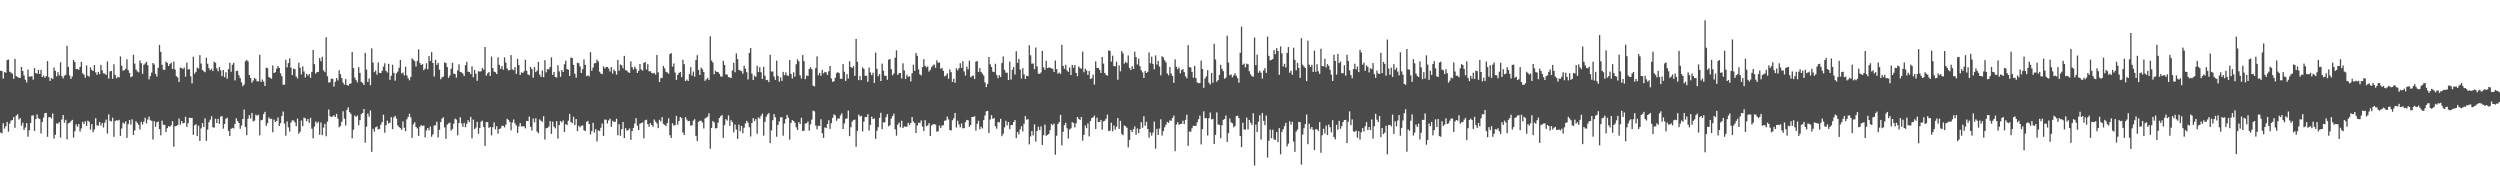 <?xml version="1.0" encoding="UTF-8"?>
<svg xmlns="http://www.w3.org/2000/svg" width="1920" height="150">
  <path d="M0 54.344h1v47.445H0zM1 54.571h1v47.811H1zM2 60.364h1v34.310H2zM3 55.382h1v43.391H3zM4 55.825h1v41.106H4zM5 46.136h1v47.506H5zM6 45.710h1v55.462H6zM7 55.107h1v39.820H7zM8 55.739h1v36.887H8zM9 56.690h1v35.499H9zM10 60.480h1v29.533H10zM11 45.234h1v52.903H11zM12 58.346h1v30.468H12zM13 59.197h1v28.579H13zM14 59.772h1v31.994H14zM15 59.823h1v30.898H15zM16 51.349h1v45.156H16zM17 54.496h1v39.755H17zM18 57.956h1v41.812H18zM19 61.168h1v36.764H19zM20 63.313h1v31.239H20zM21 53.388h1v51.646H21zM22 58.781h1v41.265H22zM23 58.819h1v35.671H23zM24 58.464h1v30.306H24zM25 61.180h1v27.419H25zM26 52.326h1v48.215H26zM27 56.109h1v35.386H27zM28 56.649h1v31.290H28zM29 53.704h1v37.147H29zM30 56.857h1v34.612H30zM31 53.669h1v48.822H31zM32 59.154h1v34.504H32zM33 58.058h1v32.194H33zM34 59.692h1v27.242H34zM35 58.448h1v28.267H35zM36 46.903h1v58.183H36zM37 59.252h1v30.830H37zM38 62.168h1v27.663H38zM39 59.826h1v31.090H39zM40 60.739h1v26.380H40zM41 51.863h1v54.609H41zM42 54.443h1v49.118H42zM43 58.606h1v36.116H43zM44 55.466h1v39.563H44zM45 57.888h1v35.983H45zM46 47.823h1v57.867H46zM47 58.456h1v33.330H47zM48 60.214h1v28.125H48zM49 58.180h1v36.014H49zM50 57.384h1v34.613H50zM51 35.211h1v71.860H51zM52 51.341h1v43.401H52zM53 57.896h1v36.338H53zM54 60.599h1v32.527H54zM55 58.705h1v33.333H55zM56 46.017h1v59.728H56zM57 47.623h1v53.169H57zM58 53.109h1v42.442H58zM59 52.930h1v44.364H59zM60 53.733h1v41.491H60zM61 51.329h1v49.721H61zM62 47.537h1v51.118H62zM63 56.275h1v37.276H63zM64 57.337h1v38.008H64zM65 59.713h1v33.391H65zM66 50.288h1v46.403H66zM67 58.122h1v34.571H67zM68 58.886h1v34.592H68zM69 51.734h1v47.808H69zM70 53.638h1v41.639H70zM71 54.549h1v47.039H71zM72 49.931h1v49.574H72zM73 55.602h1v35.156H73zM74 57.440h1v38.868H74zM75 55.263h1v41.217H75zM76 56.944h1v36.825H76zM77 49.832h1v46.615H77zM78 53.966h1v40.477H78zM79 56.317h1v41.650H79zM80 56.543h1v37.667H80zM81 57.543h1v34.336H81zM82 47.210h1v55.349H82zM83 60.366h1v27.498H83zM84 54.829h1v38.002H84zM85 54.427h1v38.841H85zM86 60.471h1v29.900H86zM87 49.355h1v55.722H87zM88 57.492h1v35.437H88zM89 60.143h1v32.104H89zM90 59.035h1v33.619H90zM91 59.428h1v32.575H91zM92 43.361h1v60.997H92zM93 50.508h1v48.219H93zM94 54.346h1v39.763H94zM95 53.844h1v41.161H95zM96 52.786h1v40.443H96zM97 45.520h1v60.362H97zM98 53.859h1v41.565H98zM99 56.010h1v36.130H99zM100 59.292h1v36.406H100zM101 58.639h1v33.082H101zM102 42.046h1v61.508H102zM103 48.826h1v51.392H103zM104 53.401h1v39.723H104zM105 54.817h1v39.599H105zM106 55.503h1v40.390H106zM107 46.461h1v52.965H107zM108 48.557h1v44.996H108zM109 56.715h1v38.943H109zM110 49.785h1v43.623H110zM111 48.756h1v41.615H111zM112 47.398h1v47.412H112zM113 50.072h1v41.724H113zM114 60.954h1v28.608H114zM115 58.431h1v33.908H115zM116 55.770h1v37.012H116zM117 48.372h1v58.781H117zM118 49.555h1v43.525H118zM119 56.731h1v40.636H119zM120 58.760h1v35.144H120zM121 52.071h1v41.297H121zM122 34.515h1v64.643H122zM123 39.822h1v64.136H123zM124 49.808h1v42.861H124zM125 53.578h1v42.288H125zM126 53.621h1v42.212H126zM127 47.266h1v54.143H127zM128 48.336h1v50.064H128zM129 50.727h1v46.118H129zM130 49.223h1v48.213H130zM131 48.119h1v48.061H131zM132 52.949h1v40.109H132zM133 47.251h1v65.424H133zM134 53.393h1v43.582H134zM135 58.451h1v38.263H135zM136 59.482h1v36.456H136zM137 62.955h1v28.025H137zM138 51.930h1v43.795H138zM139 52.275h1v40.718H139zM140 53.056h1v41.678H140zM141 51.868h1v42.540H141zM142 58.837h1v30.844H142zM143 48.143h1v49.273H143zM144 53.304h1v41.261H144zM145 53.173h1v37.245H145zM146 58.626h1v32.058H146zM147 64.036h1v26.500H147zM148 43.533h1v60.018H148zM149 56.618h1v39.707H149zM150 55.161h1v40.247H150zM151 51.856h1v52.623H151zM152 52.650h1v43.844H152zM153 42.349h1v65.923H153zM154 48.775h1v49.823H154zM155 53.768h1v40.740H155zM156 54.803h1v42.771H156zM157 55.472h1v35.443H157zM158 44.291h1v63.898H158zM159 48.960h1v50.572H159zM160 52.393h1v41.532H160zM161 53.899h1v38.082H161zM162 52.749h1v36.521H162zM163 54.585h1v43.158H163zM164 47.382h1v50.670H164zM165 48.210h1v42.982H165zM166 52.542h1v41.962H166zM167 54.755h1v36.538H167zM168 51.560h1v43.517H168zM169 54.033h1v35.500H169zM170 58.448h1v30.742H170zM171 53.776h1v45.052H171zM172 59.301h1v35.946H172zM173 55.493h1v35.752H173zM174 60.475h1v29.929H174zM175 53.108h1v47.425H175zM176 48.157h1v56.353H176zM177 55.109h1v43.832H177zM178 49.709h1v48.486H178zM179 48.207h1v50.457H179zM180 61.722h1v33.452H180zM181 54.558h1v36.280H181zM182 54.277h1v38.690H182zM183 57.849h1v36.613H183zM184 60.045h1v38.850H184zM185 63.169h1v33.274H185zM186 66.235h1v25.171H186zM187 64.938h1v19.181H187zM188 47.065h1v50.580H188zM189 46.054h1v57.799H189zM190 47.180h1v44.025H190zM191 57.706h1v30.726H191zM192 59.879h1v31.091H192zM193 63.500h1v23.255H193zM194 61.866h1v31.474H194zM195 59.808h1v32.767H195zM196 60.829h1v27.220H196zM197 62.507h1v26.365H197zM198 62.352h1v25.688H198zM199 42.159h1v61.763H199zM200 62.918h1v29.502H200zM201 61.039h1v30.909H201zM202 62.646h1v24.977H202zM203 66.033h1v19.861H203zM204 51.949h1v44.650H204zM205 52.394h1v42.149H205zM206 59.124h1v31.036H206zM207 59.831h1v31.586H207zM208 60.463h1v30.737H208zM209 50.265h1v51.324H209zM210 56.138h1v35.712H210zM211 55.410h1v38.274H211zM212 52.693h1v40.162H212zM213 50.751h1v39.459H213zM214 52.193h1v44.561H214zM215 56.331h1v38.311H215zM216 58.485h1v30.549H216zM217 65.081h1v20.575H217zM218 65.032h1v29.957H218zM219 45.891h1v58.302H219zM220 51.776h1v41.534H220zM221 48.418h1v49.411H221zM222 44.909h1v56.124H222zM223 52.016h1v42.082H223zM224 57.664h1v34.737H224zM225 52.691h1v39.881H225zM226 53.170h1v40.848H226zM227 58.778h1v38.077H227zM228 60.270h1v30.821H228zM229 48.167h1v54.613H229zM230 52.021h1v49.221H230zM231 57.159h1v35.437H231zM232 50.923h1v45.997H232zM233 54.900h1v35.412H233zM234 59.449h1v31.468H234zM235 56.622h1v36.497H235zM236 58.075h1v33.332H236zM237 56.879h1v37.474H237zM238 59.744h1v30.789H238zM239 55.211h1v43.612H239zM240 38.277h1v68.020H240zM241 49.264h1v47.907H241zM242 56.548h1v36.748H242zM243 55.369h1v39.394H243zM244 55.194h1v38.303H244zM245 44.611h1v58.922H245zM246 47.036h1v47.011H246zM247 43.548h1v60.289H247zM248 53.966h1v44.071H248zM249 55.374h1v39.733H249zM250 28.594h1v76.083H250zM251 58.508h1v34.921H251zM252 63.385h1v20.664H252zM253 63.143h1v26.097H253zM254 60.330h1v29.599H254zM255 60.646h1v28.730H255zM256 66.496h1v22.006H256zM257 62.750h1v27.127H257zM258 59.959h1v27.475H258zM259 61.805h1v29.257H259zM260 53.968h1v43.791H260zM261 57.045h1v39.645H261zM262 59.954h1v33.604H262zM263 63.486h1v21.979H263zM264 65.069h1v26.076H264zM265 60.741h1v35.640H265zM266 65.296h1v19.022H266zM267 65.848h1v16.579H267zM268 64.354h1v21.742H268zM269 64.114h1v23.361H269zM270 39.973h1v66.262H270zM271 52.279h1v47.379H271zM272 59.603h1v29.170H272zM273 61.571h1v28.241H273zM274 63.237h1v25.493H274zM275 51.563h1v44.658H275zM276 56.007h1v36.261H276zM277 62.902h1v24.727H277zM278 63.637h1v23.172H278zM279 65.278h1v18.427H279zM280 40.611h1v68.964H280zM281 53.476h1v43.781H281zM282 62.994h1v24.209H282zM283 60.317h1v29.220H283zM284 65.408h1v19.502H284zM285 37.170h1v79.483H285zM286 48.092h1v50.754H286zM287 55.405h1v45.676H287zM288 54.187h1v43.609H288zM289 57.331h1v39.770H289zM290 47.950h1v51.487H290zM291 55.921h1v43.109H291zM292 56.151h1v39.618H292zM293 54.351h1v39.415H293zM294 51.128h1v36.951H294zM295 48.609h1v53.308H295zM296 54.359h1v41.841H296zM297 55.629h1v37.034H297zM298 48.977h1v45.841H298zM299 61.314h1v32.900H299zM300 58.189h1v31.836H300zM301 49.696h1v49.482H301zM302 55.944h1v34.217H302zM303 61.944h1v27.014H303zM304 56.366h1v34.725H304zM305 54.997h1v41.332H305zM306 52.037h1v45.531H306zM307 46.008h1v52.400H307zM308 56.384h1v43.312H308zM309 55.693h1v37.596H309zM310 57.928h1v40.203H310zM311 51.275h1v49.548H311zM312 57.901h1v33.767H312zM313 60.141h1v29.619H313zM314 61.696h1v25.594H314zM315 59.084h1v31.110H315zM316 44.841h1v61.050H316zM317 45.877h1v49.536H317zM318 46.985h1v46.932H318zM319 51.026h1v46.463H319zM320 46.718h1v51.892H320zM321 37.939h1v66.418H321zM322 48.371h1v48.959H322zM323 49.964h1v46.079H323zM324 49.184h1v47.516H324zM325 53.909h1v42.493H325zM326 52.729h1v52.823H326zM327 48.608h1v51.579H327zM328 53.160h1v45.123H328zM329 43.083h1v57.014H329zM330 46.889h1v50.275H330zM331 40.016h1v65.012H331zM332 48.395h1v54.875H332zM333 58.763h1v37.634H333zM334 45.912h1v50.315H334zM335 49.817h1v43.672H335zM336 48.346h1v57.267H336zM337 53.484h1v46.216H337zM338 60.832h1v32.928H338zM339 59.319h1v31.761H339zM340 58.888h1v31.254H340zM341 47.988h1v49.843H341zM342 48.422h1v58.162H342zM343 51.509h1v44.204H343zM344 59.765h1v35.008H344zM345 58.006h1v36.220H345zM346 52.770h1v47.560H346zM347 48.217h1v50.736H347zM348 56.594h1v38.391H348zM349 56.884h1v34.204H349zM350 59.605h1v32.238H350zM351 54.078h1v49.893H351zM352 49.432h1v45.052H352zM353 55.224h1v34.814H353zM354 55.556h1v39.235H354zM355 56.554h1v40.896H355zM356 58.402h1v35.904H356zM357 50.055h1v47.674H357zM358 47.457h1v47.680H358zM359 55.103h1v37.192H359zM360 55.344h1v38.441H360zM361 56.917h1v32.822H361zM362 50.973h1v55.324H362zM363 59.319h1v32.539H363zM364 53.651h1v45.498H364zM365 56.688h1v41.311H365zM366 62.031h1v31.576H366zM367 54.658h1v48.093H367zM368 55.032h1v43.202H368zM369 54.659h1v38.712H369zM370 52.224h1v40.445H370zM371 53.563h1v44.018H371zM372 36.091h1v75.992H372zM373 58.107h1v35.620H373zM374 56.414h1v37.364H374zM375 55.336h1v42.878H375zM376 58.369h1v39.156H376zM377 43.424h1v60.527H377zM378 52.251h1v45.434H378zM379 55.048h1v38.961H379zM380 55.430h1v43.925H380zM381 56.883h1v40.101H381zM382 44.041h1v58.630H382zM383 49.743h1v49.339H383zM384 52.881h1v45.725H384zM385 50.746h1v45.920H385zM386 53.576h1v43.051H386zM387 44.083h1v53.759H387zM388 48.047h1v47.663H388zM389 52.594h1v38.643H389zM390 54.141h1v37.954H390zM391 53.769h1v39.908H391zM392 42.292h1v57.826H392zM393 53.240h1v40.829H393zM394 53.902h1v37.837H394zM395 51.498h1v43.263H395zM396 56.728h1v39.548H396zM397 45.179h1v56.926H397zM398 49.980h1v47.206H398zM399 57.670h1v36.850H399zM400 55.554h1v41.495H400zM401 56.086h1v41.003H401zM402 54.752h1v42.225H402zM403 45.937h1v52.665H403zM404 54.385h1v38.511H404zM405 57.146h1v35.894H405zM406 57.740h1v31.828H406zM407 51.465h1v45.974H407zM408 53.051h1v47.213H408zM409 59.593h1v31.455H409zM410 51.516h1v42.421H410zM411 55.328h1v35.484H411zM412 54.144h1v46.985H412zM413 47.525h1v54.817H413zM414 57.295h1v34.392H414zM415 59.076h1v33.688H415zM416 54.153h1v39.432H416zM417 59.282h1v30.009H417zM418 46.204h1v60.952H418zM419 55.576h1v42.868H419zM420 53.074h1v45.143H420zM421 53.262h1v43.948H421zM422 51.471h1v41.527H422zM423 44.028h1v58.758H423zM424 57.539h1v35.896H424zM425 55.248h1v41.969H425zM426 59.139h1v39.463H426zM427 59.523h1v33.542H427zM428 50.102h1v56.337H428zM429 54.829h1v41.274H429zM430 58.988h1v34.057H430zM431 53.825h1v40.117H431zM432 55.316h1v37.144H432zM433 49.380h1v52.028H433zM434 46.562h1v48.791H434zM435 53.079h1v42.931H435zM436 53.565h1v39.118H436zM437 58.304h1v29.192H437zM438 44.159h1v49.598H438zM439 44.630h1v49.931H439zM440 49.794h1v39.906H440zM441 56.598h1v39.448H441zM442 59.628h1v31.818H442zM443 48.173h1v52.553H443zM444 48.537h1v47.952H444zM445 50.985h1v46.824H445zM446 56.048h1v40.524H446zM447 53.153h1v43.145H447zM448 45.602h1v54.393H448zM449 49.815h1v50.912H449zM450 58.498h1v35.077H450zM451 57.837h1v34.978H451zM452 58.697h1v36.514H452zM453 40.040h1v63.252H453zM454 54.326h1v46.371H454zM455 51.918h1v42.413H455zM456 48.662h1v53.142H456zM457 48.451h1v50.781H457zM458 45.760h1v62.948H458zM459 47.227h1v52.864H459zM460 54.983h1v45.700H460zM461 56.490h1v41.592H461zM462 56.937h1v37.942H462zM463 51.000h1v53.411H463zM464 52.600h1v39.194H464zM465 51.556h1v40.387H465zM466 51.461h1v43.433H466zM467 52.611h1v39.846H467zM468 54.963h1v36.207H468zM469 51.539h1v45.825H469zM470 56.551h1v36.256H470zM471 53.464h1v40.062H471zM472 54.619h1v38.960H472zM473 57.307h1v33.888H473zM474 45.999h1v57.876H474zM475 54.266h1v41.140H475zM476 49.531h1v54.754H476zM477 50.128h1v49.041H477zM478 52.495h1v41.216H478zM479 42.931h1v63.180H479zM480 53.912h1v44.551H480zM481 54.156h1v46.249H481zM482 55.511h1v44.337H482zM483 55.972h1v42.689H483zM484 47.178h1v60.255H484zM485 51.538h1v49.059H485zM486 53.387h1v44.873H486zM487 51.179h1v43.728H487zM488 52.722h1v38.025H488zM489 56.089h1v40.512H489zM490 54.380h1v45.523H490zM491 49.131h1v45.916H491zM492 53.289h1v41.237H492zM493 54.242h1v39.771H493zM494 48.388h1v57.911H494zM495 47.628h1v44.718H495zM496 53.347h1v38.591H496zM497 49.251h1v46.031H497zM498 54.773h1v42.535H498zM499 54.730h1v39.842H499zM500 55.981h1v40.021H500zM501 56.453h1v40.832H501zM502 55.892h1v35.886H502zM503 57.292h1v36.121H503zM504 42.204h1v52.549H504zM505 55.507h1v42.883H505zM506 63.042h1v28.949H506zM507 60.099h1v33.256H507zM508 59.824h1v30.144H508zM509 50.589h1v44.560H509zM510 52.485h1v43.389H510zM511 55.156h1v41.661H511zM512 55.728h1v38.778H512zM513 56.685h1v34.179H513zM514 41.539h1v62.298H514zM515 40.762h1v65.284H515zM516 51.153h1v43.529H516zM517 48.761h1v47.727H517zM518 55.700h1v40.373H518zM519 61.356h1v27.684H519zM520 57.506h1v38.233H520zM521 56.038h1v36.831H521zM522 55.259h1v34.609H522zM523 59.199h1v31.485H523zM524 45.938h1v55.785H524zM525 49.302h1v54.432H525zM526 62.254h1v27.779H526zM527 61.088h1v30.814H527zM528 62.183h1v30.946H528zM529 56.957h1v35.898H529zM530 51.557h1v44.881H530zM531 58.082h1v38.098H531zM532 54.953h1v37.670H532zM533 58.815h1v32.739H533zM534 46.064h1v58.260H534zM535 42.335h1v65.994H535zM536 53.708h1v39.765H536zM537 57.594h1v35.173H537zM538 51.993h1v40.757H538zM539 53.188h1v40.976H539zM540 55.331h1v43.404H540zM541 62.084h1v28.888H541zM542 60.910h1v29.428H542zM543 59.833h1v29.721H543zM544 61.424h1v25.564H544zM545 27.829h1v86.409H545zM546 46.440h1v51.876H546zM547 48.027h1v44.883H547zM548 57.034h1v36.957H548zM549 54.305h1v44.346H549zM550 55.326h1v43.023H550zM551 55.246h1v38.942H551zM552 56.710h1v33.860H552zM553 58.632h1v30.667H553zM554 58.895h1v29.353H554zM555 46.580h1v59.354H555zM556 49.852h1v46.326H556zM557 57.138h1v34.340H557zM558 57.295h1v35.274H558zM559 59.273h1v29.370H559zM560 59.372h1v37.256H560zM561 59.959h1v32.348H561zM562 54.042h1v39.717H562zM563 48.222h1v53.460H563zM564 55.495h1v40.153H564zM565 41.019h1v58.490H565zM566 45.386h1v61.316H566zM567 53.645h1v42.081H567zM568 54.191h1v46.551H568zM569 54.642h1v42.079H569zM570 56.639h1v45.718H570zM571 50.472h1v47.681H571zM572 52.727h1v42.166H572zM573 55.433h1v37.386H573zM574 61.049h1v33.177H574zM575 40.658h1v57.135H575zM576 36.893h1v67.967H576zM577 56.515h1v37.950H577zM578 61.447h1v29.237H578zM579 58.171h1v34.807H579zM580 59.058h1v32.394H580zM581 50.488h1v52.271H581zM582 55.330h1v34.856H582zM583 51.559h1v39.520H583zM584 55.451h1v33.436H584zM585 60.663h1v26.587H585zM586 51.217h1v52.919H586zM587 58.150h1v35.445H587zM588 61.551h1v28.030H588zM589 61.358h1v26.566H589zM590 63.100h1v23.739H590zM591 42.045h1v67.837H591zM592 54.920h1v45.200H592zM593 54.887h1v37.407H593zM594 58.749h1v28.872H594zM595 61.309h1v28.733H595zM596 46.559h1v58.437H596zM597 58.205h1v37.748H597zM598 62.737h1v30.486H598zM599 59.452h1v30.685H599zM600 62.087h1v27.904H600zM601 55.187h1v48.987H601zM602 57.781h1v37.083H602zM603 55.543h1v35.961H603zM604 57.847h1v30.362H604zM605 58.341h1v32.046H605zM606 46.103h1v61.141H606zM607 56.735h1v37.671H607zM608 60.270h1v31.942H608zM609 55.568h1v37.357H609zM610 58.818h1v35.485H610zM611 49.332h1v48.472H611zM612 45.521h1v54.373H612zM613 47.121h1v46.689H613zM614 57.874h1v37.337H614zM615 60.322h1v30.151H615zM616 42.337h1v58.286H616zM617 46.995h1v53.428H617zM618 60.763h1v34.154H618zM619 57.988h1v36.555H619zM620 58.372h1v34.929H620zM621 53.016h1v47.311H621zM622 51.669h1v43.877H622zM623 53.237h1v38.622H623zM624 65.778h1v19.155H624zM625 66.363h1v19.193H625zM626 52.348h1v44.163H626zM627 43.295h1v56.056H627zM628 57.809h1v38.734H628zM629 55.947h1v40.867H629zM630 58.166h1v33.446H630zM631 53.646h1v48.767H631zM632 56.302h1v49.646H632zM633 55.164h1v42.699H633zM634 55.585h1v42.756H634zM635 57.539h1v37.683H635zM636 54.707h1v37.637H636zM637 50.687h1v48.289H637zM638 60.240h1v34.397H638zM639 62.816h1v27.731H639zM640 62.372h1v25.502H640zM641 59.751h1v28.884H641zM642 56.198h1v36.559H642zM643 55.346h1v35.575H643zM644 56.207h1v34.907H644zM645 60.456h1v28.240H645zM646 60.589h1v26.473H646zM647 49.161h1v49.915H647zM648 55.113h1v39.722H648zM649 62.101h1v29.157H649zM650 56.931h1v33.969H650zM651 60.321h1v24.602H651zM652 47.039h1v57.518H652zM653 51.506h1v46.193H653zM654 52.189h1v41.206H654zM655 50.816h1v41.440H655zM656 58.256h1v33.591H656zM657 29.917h1v82.817H657zM658 47.443h1v53.027H658zM659 61.496h1v26.536H659zM660 58.417h1v31.082H660zM661 61.557h1v27.377H661zM662 51.697h1v49.247H662zM663 52.918h1v40.516H663zM664 58.271h1v31.673H664zM665 58.100h1v31.739H665zM666 62.803h1v24.973H666zM667 51.918h1v48.308H667zM668 55.585h1v40.302H668zM669 57.829h1v31.766H669zM670 55.873h1v35.545H670zM671 63.700h1v27.234H671zM672 40.423h1v66.228H672zM673 52.870h1v47.606H673zM674 58.621h1v39.013H674zM675 56.874h1v33.645H675zM676 62.217h1v24.413H676zM677 48.846h1v50.395H677zM678 54.289h1v39.654H678zM679 58.144h1v35.866H679zM680 58.237h1v31.785H680zM681 61.228h1v26.405H681zM682 45.868h1v51.159H682zM683 45.300h1v50.857H683zM684 53.106h1v37.983H684zM685 57.803h1v31.408H685zM686 56.410h1v30.882H686zM687 44.268h1v55.062H687zM688 38.663h1v65.545H688zM689 57.551h1v38.199H689zM690 56.100h1v38.081H690zM691 56.146h1v41.593H691zM692 60.191h1v32.552H692zM693 48.639h1v49.659H693zM694 54.042h1v43.017H694zM695 60.626h1v36.639H695zM696 57.407h1v39.922H696zM697 58.972h1v35.324H697zM698 58.500h1v37.502H698zM699 62.518h1v31.952H699zM700 56.239h1v33.689H700zM701 49.650h1v43.736H701zM702 54.486h1v39.955H702zM703 40.754h1v61.397H703zM704 42.845h1v53.492H704zM705 53.281h1v40.857H705zM706 57.053h1v37.509H706zM707 57.979h1v34.467H707zM708 51.562h1v45.665H708zM709 45.428h1v55.227H709zM710 50.624h1v41.644H710zM711 51.712h1v45.155H711zM712 51.038h1v45.251H712zM713 55.010h1v39.552H713zM714 53.610h1v50.826H714zM715 51.568h1v44.765H715zM716 50.343h1v45.157H716zM717 49.471h1v45.885H717zM718 52.126h1v43.643H718zM719 46.349h1v54.773H719zM720 48.240h1v52.569H720zM721 47.962h1v48.437H721zM722 52.820h1v45.592H722zM723 52.197h1v44.253H723zM724 54.397h1v41.720H724zM725 58.619h1v34.165H725zM726 57.936h1v34.537H726zM727 56.409h1v33.120H727zM728 60.537h1v31.233H728zM729 53.251h1v46.653H729zM730 55.425h1v44.767H730zM731 62.909h1v29.471H731zM732 60.471h1v30.404H732zM733 63.559h1v23.156H733zM734 52.468h1v45.403H734zM735 54.019h1v38.663H735zM736 52.447h1v43.128H736zM737 48.526h1v49.273H737zM738 52.133h1v42.705H738zM739 46.989h1v51.645H739zM740 54.812h1v43.605H740zM741 58.017h1v35.796H741zM742 51.167h1v40.951H742zM743 53.321h1v39.059H743zM744 46.640h1v50.810H744zM745 59.324h1v36.719H745zM746 58.493h1v31.369H746zM747 57.921h1v31.955H747zM748 60.647h1v28.589H748zM749 47.369h1v53.005H749zM750 46.865h1v48.272H750zM751 55.327h1v37.448H751zM752 52.308h1v46.971H752zM753 55.194h1v42.040H753zM754 56.547h1v42.131H754zM755 58.027h1v34.214H755zM756 63.238h1v25.486H756zM757 66.938h1v18.578H757zM758 64.388h1v20.730H758zM759 43.771h1v58.414H759zM760 49.372h1v42.448H760zM761 51.408h1v36.952H761zM762 54.970h1v36.272H762zM763 55.334h1v35.316H763zM764 48.960h1v48.005H764zM765 57.616h1v41.230H765zM766 60.035h1v33.595H766zM767 57.803h1v36.184H767zM768 59.173h1v32.140H768zM769 48.454h1v56.166H769zM770 43.334h1v59.390H770zM771 53.619h1v44.237H771zM772 55.801h1v36.956H772zM773 55.882h1v40.376H773zM774 61.448h1v32.239H774zM775 47.237h1v51.962H775zM776 61.115h1v34.949H776zM777 53.443h1v42.630H777zM778 51.457h1v42.268H778zM779 57.242h1v34.955H779zM780 39.347h1v66.787H780zM781 48.296h1v53.072H781zM782 45.179h1v58.058H782zM783 53.386h1v45.976H783zM784 60.354h1v36.571H784zM785 52.345h1v48.621H785zM786 57.035h1v38.019H786zM787 60.688h1v28.458H787zM788 58.184h1v33.769H788zM789 58.490h1v32.989H789zM790 34.769h1v76.131H790zM791 42.484h1v62.338H791zM792 48.933h1v51.673H792zM793 48.738h1v55.246H793zM794 53.150h1v42.367H794zM795 36.486h1v72.300H795zM796 51.003h1v49.668H796zM797 56.539h1v40.768H797zM798 56.711h1v43.183H798zM799 55.657h1v41.372H799zM800 39.080h1v72.253H800zM801 51.705h1v52.103H801zM802 53.593h1v42.107H802zM803 46.770h1v57.539H803zM804 52.229h1v51.329H804zM805 51.844h1v51.012H805zM806 51.981h1v47.959H806zM807 52.472h1v42.680H807zM808 52.904h1v43.154H808zM809 55.291h1v39.584H809zM810 46.476h1v72.341H810zM811 53.101h1v51.131H811zM812 56.557h1v38.717H812zM813 55.689h1v38.103H813zM814 56.759h1v31.478H814zM815 34.390h1v77.263H815zM816 50.638h1v50.599H816zM817 52.861h1v43.153H817zM818 49.763h1v44.500H818zM819 54.087h1v44.450H819zM820 55.212h1v51.190H820zM821 51.813h1v47.605H821zM822 57.622h1v40.958H822zM823 49.870h1v43.883H823zM824 52.070h1v42.457H824zM825 49.925h1v47.950H825zM826 56.036h1v38.728H826zM827 58.496h1v31.379H827zM828 51.006h1v40.251H828zM829 52.401h1v39.699H829zM830 52.772h1v37.093H830zM831 39.655h1v68.379H831zM832 55.519h1v48.052H832zM833 52.757h1v43.632H833zM834 54.121h1v44.336H834zM835 57.556h1v37.191H835zM836 54.542h1v50.231H836zM837 60.673h1v32.324H837zM838 60.132h1v30.532H838zM839 57.366h1v32.738H839zM840 64.972h1v23.873H840zM841 47.120h1v51.960H841zM842 52.158h1v38.230H842zM843 52.137h1v41.530H843zM844 53.546h1v40.181H844zM845 56.022h1v36.106H845zM846 43.762h1v55.811H846zM847 48.839h1v44.408H847zM848 56.050h1v36.692H848zM849 57.528h1v33.639H849zM850 58.132h1v29.880H850zM851 38.690h1v61.963H851zM852 39.182h1v61.184H852zM853 47.300h1v46.941H853zM854 42.749h1v58.017H854zM855 50.784h1v45.641H855zM856 50.871h1v48.644H856zM857 47.408h1v49.942H857zM858 61.216h1v29.460H858zM859 50.231h1v48.779H859zM860 54.783h1v38.007H860zM861 39.262h1v63.559H861zM862 41.032h1v62.801H862zM863 48.851h1v47.476H863zM864 47.400h1v49.589H864zM865 48.460h1v49.700H865zM866 42.599h1v70.534H866zM867 52.183h1v55.281H867zM868 53.800h1v45.915H868zM869 50.819h1v50.658H869zM870 52.991h1v46.292H870zM871 39.664h1v57.436H871zM872 43.847h1v59.676H872zM873 49.504h1v49.143H873zM874 44.996h1v57.247H874zM875 50.843h1v48.253H875zM876 53.975h1v39.825H876zM877 55.578h1v42.530H877zM878 59.870h1v29.408H878zM879 54.585h1v42.053H879zM880 56.070h1v37.461H880zM881 55.073h1v44.020H881zM882 40.285h1v65.482H882zM883 48.574h1v53.152H883zM884 43.475h1v60.685H884zM885 49.086h1v52.726H885zM886 53.236h1v40.157H886zM887 42.526h1v71.659H887zM888 49.514h1v49.424H888zM889 46.736h1v56.909H889zM890 51.089h1v47.700H890zM891 57.874h1v33.777H891zM892 43.233h1v60.884H892zM893 44.105h1v56.625H893zM894 46.348h1v51.370H894zM895 47.897h1v47.828H895zM896 56.438h1v37.173H896zM897 57.839h1v36.546H897zM898 51.492h1v40.921H898zM899 56.474h1v36.325H899zM900 58.301h1v32.278H900zM901 63.613h1v25.181H901zM902 45.543h1v70.576H902zM903 51.263h1v44.356H903zM904 53.193h1v40.714H904zM905 51.822h1v43.983H905zM906 56.309h1v38.949H906zM907 53.810h1v41.324H907zM908 53.066h1v39.653H908zM909 55.369h1v39.978H909zM910 58.585h1v33.458H910zM911 60.106h1v27.970H911zM912 34.658h1v77.301H912zM913 51.573h1v49.428H913zM914 51.795h1v49.407H914zM915 55.199h1v43.309H915zM916 59.653h1v36.900H916zM917 50.599h1v46.134H917zM918 59.972h1v36.710H918zM919 63.235h1v30.704H919zM920 63.876h1v27.645H920zM921 63.723h1v25.070H921zM922 46.469h1v64.413H922zM923 53.017h1v46.232H923zM924 67.427h1v18.126H924zM925 60.227h1v30.626H925zM926 58.581h1v32.079H926zM927 53.857h1v50.215H927zM928 63.512h1v27.270H928zM929 64.981h1v21.455H929zM930 56.006h1v35.751H930zM931 63.546h1v27.740H931zM932 33.626h1v76.912H932zM933 45.607h1v58.041H933zM934 62.784h1v23.605H934zM935 61.469h1v34.120H935zM936 57.602h1v38.307H936zM937 49.782h1v56.403H937zM938 52.829h1v43.395H938zM939 54.641h1v37.436H939zM940 60.524h1v30.869H940zM941 59.553h1v29.199H941zM942 27.418h1v81.517H942zM943 48.035h1v54.209H943zM944 57.758h1v33.299H944zM945 57.158h1v36.853H945zM946 59.378h1v35.362H946zM947 57.941h1v39.862H947zM948 56.213h1v40.498H948zM949 58.156h1v31.059H949zM950 60.049h1v28.834H950zM951 63.515h1v27.181H951zM952 40.538h1v63.884H952zM953 20.418h1v92.598H953zM954 49.779h1v44.497H954zM955 48.813h1v50.647H955zM956 51.733h1v47.792H956zM957 48.845h1v41.496H957zM958 49.367h1v50.044H958zM959 54.754h1v37.336H959zM960 57.054h1v37.201H960zM961 58.461h1v37.449H961zM962 58.944h1v28.028H962zM963 28.752h1v98.392H963zM964 50.021h1v45.660H964zM965 41.993h1v59.445H965zM966 55.927h1v37.588H966zM967 54.365h1v34.138H967zM968 55.807h1v51.348H968zM969 60.379h1v26.365H969zM970 54.063h1v38.743H970zM971 52.285h1v43.881H971zM972 55.964h1v32.780H972zM973 28.104h1v92.861H973zM974 42.925h1v65.228H974zM975 46.401h1v53.157H975zM976 46.029h1v60.177H976zM977 45.342h1v54.271H977zM978 38.493h1v68.549H978zM979 41.568h1v65.870H979zM980 36.932h1v64.509H980zM981 39.180h1v69.989H981zM982 57.466h1v40.962H982zM983 35.635h1v82.909H983zM984 40.986h1v60.345H984zM985 51.049h1v48.203H985zM986 49.023h1v47.871H986zM987 51.834h1v42.466H987zM988 40.635h1v71.827H988zM989 36.172h1v74.089H989zM990 55.836h1v37.306H990zM991 54.300h1v41.409H991zM992 57.452h1v36.066H992zM993 36.662h1v72.076H993zM994 45.989h1v70.664H994zM995 53.965h1v47.046H995zM996 48.241h1v51.269H996zM997 52.119h1v41.457H997zM998 59.820h1v33.956H998zM999 29.319h1v97.089H999zM1000 49.718h1v53.598H1000zM1001 51.087h1v47.399H1001zM1002 52.229h1v43.084H1002zM1003 62.311h1v25.639H1003zM1004 31.221h1v79.500H1004zM1005 49.697h1v45.333H1005zM1006 51.466h1v47.472H1006zM1007 49.744h1v47.803H1007zM1008 55.241h1v44.446H1008zM1009 38.884h1v76.438H1009zM1010 55.144h1v44.120H1010zM1011 49.370h1v49.974H1011zM1012 54.726h1v45.767H1012zM1013 56.707h1v37.103H1013zM1014 37.430h1v79.900H1014zM1015 50.714h1v53.155H1015zM1016 50.924h1v47.958H1016zM1017 45.149h1v57.421H1017zM1018 51.834h1v44.641H1018zM1019 49.269h1v54.427H1019zM1020 50.537h1v45.152H1020zM1021 53.637h1v44.108H1021zM1022 57.334h1v44.357H1022zM1023 62.177h1v30.156H1023zM1024 42.018h1v63.215H1024zM1025 46.844h1v60.165H1025zM1026 57.282h1v38.552H1026zM1027 41.389h1v58.309H1027zM1028 48.423h1v44.406H1028zM1029 47.265h1v51.610H1029zM1030 56.242h1v40.651H1030zM1031 56.218h1v37.545H1031zM1032 50.068h1v42.095H1032zM1033 58.084h1v34.038H1033zM1034 42.068h1v67.790H1034zM1035 46.806h1v46.666H1035zM1036 54.032h1v31.514H1036zM1037 57.632h1v38.473H1037zM1038 60.106h1v31.614H1038zM1039 53.027h1v47.910H1039zM1040 48.953h1v52.315H1040zM1041 53.287h1v46.960H1041zM1042 51.075h1v54.768H1042zM1043 55.351h1v45.388H1043zM1044 38.292h1v68.905H1044zM1045 40.228h1v61.418H1045zM1046 49.686h1v48.650H1046zM1047 48.059h1v52.959H1047zM1048 54.384h1v42.577H1048zM1049 50.213h1v43.537H1049zM1050 51.393h1v48.537H1050zM1051 55.614h1v41.918H1051zM1052 52.379h1v47.559H1052zM1053 53.090h1v38.641H1053zM1054 48.428h1v58.014H1054zM1055 56.897h1v40.148H1055zM1056 59.750h1v27.639H1056zM1057 54.163h1v37.781H1057zM1058 56.443h1v37.253H1058zM1059 56.829h1v32.249H1059zM1060 40.430h1v64.912H1060zM1061 56.130h1v42.199H1061zM1062 47.504h1v55.488H1062zM1063 49.042h1v52.816H1063zM1064 58.125h1v38.467H1064zM1065 30.350h1v88.171H1065zM1066 52.634h1v43.464H1066zM1067 57.442h1v38.433H1067zM1068 51.945h1v45.160H1068zM1069 59.093h1v28.989H1069zM1070 49.286h1v53.599H1070zM1071 53.673h1v39.498H1071zM1072 52.011h1v45.053H1072zM1073 54.979h1v37.514H1073zM1074 57.843h1v30.545H1074zM1075 40.138h1v64.094H1075zM1076 54.801h1v43.474H1076zM1077 57.354h1v35.157H1077zM1078 64.530h1v22.350H1078zM1079 65.104h1v18.774H1079zM1080 37.624h1v78.929H1080zM1081 53.184h1v46.170H1081zM1082 53.533h1v46.918H1082zM1083 57.904h1v34.838H1083zM1084 62.881h1v24.927H1084zM1085 45.471h1v58.619H1085zM1086 48.644h1v53.159H1086zM1087 56.534h1v39.116H1087zM1088 58.337h1v39.134H1088zM1089 59.205h1v35.774H1089zM1090 47.063h1v60.022H1090zM1091 51.742h1v50.247H1091zM1092 60.828h1v31.305H1092zM1093 55.394h1v36.677H1093zM1094 60.304h1v26.796H1094zM1095 42.481h1v68.651H1095zM1096 49.616h1v57.854H1096zM1097 61.262h1v33.629H1097zM1098 54.329h1v42.556H1098zM1099 57.584h1v36.066H1099zM1100 49.133h1v54.837H1100zM1101 46.972h1v52.921H1101zM1102 52.498h1v39.152H1102zM1103 58.598h1v38.995H1103zM1104 59.120h1v32.343H1104zM1105 48.033h1v56.512H1105zM1106 47.356h1v57.650H1106zM1107 53.477h1v39.680H1107zM1108 53.905h1v42.758H1108zM1109 56.878h1v38.798H1109zM1110 53.127h1v37.719H1110zM1111 56.283h1v38.952H1111zM1112 63.421h1v31.289H1112zM1113 61.886h1v30.787H1113zM1114 59.529h1v31.525H1114zM1115 60.159h1v30.857H1115zM1116 47.907h1v53.396H1116zM1117 54.894h1v38.366H1117zM1118 58.236h1v33.945H1118zM1119 58.116h1v34.588H1119zM1120 59.317h1v29.215H1120zM1121 52.503h1v42.473H1121zM1122 49.250h1v44.580H1122zM1123 49.969h1v43.828H1123zM1124 53.007h1v38.791H1124zM1125 57.791h1v32.725H1125zM1126 47.155h1v60.453H1126zM1127 59.831h1v38.604H1127zM1128 62.304h1v29.838H1128zM1129 58.253h1v32.802H1129zM1130 60.449h1v31.756H1130zM1131 55.811h1v43.190H1131zM1132 60.674h1v29.021H1132zM1133 54.159h1v41.956H1133zM1134 54.667h1v43.701H1134zM1135 61.284h1v33.196H1135zM1136 46.079h1v50.870H1136zM1137 55.278h1v35.591H1137zM1138 62.493h1v25.179H1138zM1139 59.650h1v28.185H1139zM1140 62.199h1v22.262H1140zM1141 47.208h1v53.451H1141zM1142 51.426h1v53.987H1142zM1143 58.908h1v38.706H1143zM1144 49.997h1v49.833H1144zM1145 59.797h1v37.144H1145zM1146 49.611h1v55.433H1146zM1147 47.969h1v54.797H1147zM1148 57.722h1v41.514H1148zM1149 57.870h1v41.685H1149zM1150 60.167h1v38.347H1150zM1151 55.073h1v45.740H1151zM1152 48.183h1v54.806H1152zM1153 59.098h1v34.751H1153zM1154 53.126h1v42.808H1154zM1155 56.996h1v35.686H1155zM1156 56.511h1v37.528H1156zM1157 51.623h1v50.735H1157zM1158 53.721h1v38.298H1158zM1159 56.701h1v34.032H1159zM1160 60.270h1v27.844H1160zM1161 49.795h1v49.744H1161zM1162 49.635h1v48.001H1162zM1163 59.691h1v30.991H1163zM1164 58.812h1v31.151H1164zM1165 61.412h1v27.305H1165zM1166 60.877h1v27.528H1166zM1167 51.540h1v48.451H1167zM1168 62.994h1v25.124H1168zM1169 65.083h1v28.128H1169zM1170 65.191h1v24.487H1170zM1171 63.971h1v26.580H1171zM1172 55.105h1v47.595H1172zM1173 56.140h1v39.151H1173zM1174 57.292h1v39.240H1174zM1175 56.384h1v38.356H1175zM1176 62.176h1v26.315H1176zM1177 49.144h1v54.684H1177zM1178 52.509h1v41.663H1178zM1179 55.402h1v39.753H1179zM1180 55.682h1v36.666H1180zM1181 60.837h1v29.532H1181zM1182 52.666h1v57.092H1182zM1183 54.462h1v41.510H1183zM1184 56.763h1v38.840H1184zM1185 59.220h1v35.635H1185zM1186 61.418h1v33.339H1186zM1187 58.447h1v40.524H1187zM1188 57.867h1v38.107H1188zM1189 55.207h1v41.561H1189zM1190 53.275h1v47.051H1190zM1191 57.564h1v39.311H1191zM1192 49.827h1v49.676H1192zM1193 54.427h1v43.725H1193zM1194 58.721h1v38.646H1194zM1195 59.887h1v39.793H1195zM1196 62.666h1v37.168H1196zM1197 60.330h1v39.080H1197zM1198 60.471h1v39.682H1198zM1199 58.880h1v39.915H1199zM1200 55.465h1v47.120H1200zM1201 61.638h1v36.130H1201zM1202 55.870h1v38.485H1202zM1203 59.035h1v35.031H1203zM1204 61.684h1v28.026H1204zM1205 56.262h1v34.705H1205zM1206 61.250h1v31.118H1206zM1207 60.567h1v35.583H1207zM1208 55.992h1v40.837H1208zM1209 56.407h1v35.504H1209zM1210 49.947h1v44.981H1210zM1211 58.275h1v35.570H1211zM1212 49.410h1v46.551H1212zM1213 51.830h1v40.224H1213zM1214 53.178h1v34.999H1214zM1215 35.672h1v75.044H1215zM1216 47.525h1v50.029H1216zM1217 50.228h1v48.421H1217zM1218 52.151h1v46.555H1218zM1219 52.464h1v42.459H1219zM1220 51.224h1v41.967H1220zM1221 56.992h1v35.901H1221zM1222 61.206h1v27.905H1222zM1223 47.406h1v57.554H1223zM1224 61.834h1v29.663H1224zM1225 55.187h1v33.585H1225zM1226 62.411h1v25.866H1226zM1227 64.266h1v21.144H1227zM1228 26.935h1v84.686H1228zM1229 47.137h1v48.215H1229zM1230 54.449h1v36.421H1230zM1231 55.501h1v34.863H1231zM1232 60.451h1v28.341H1232zM1233 38.674h1v63.788H1233zM1234 59.615h1v30.833H1234zM1235 58.517h1v37.786H1235zM1236 55.059h1v42.838H1236zM1237 60.425h1v28.656H1237zM1238 49.262h1v52.727H1238zM1239 56.140h1v39.789H1239zM1240 58.354h1v36.500H1240zM1241 58.834h1v33.592H1241zM1242 61.854h1v27.123H1242zM1243 41.932h1v62.236H1243zM1244 54.857h1v40.601H1244zM1245 63.469h1v21.598H1245zM1246 60.654h1v29.140H1246zM1247 64.188h1v22.167H1247zM1248 34.309h1v74.186H1248zM1249 43.176h1v54.628H1249zM1250 58.024h1v36.681H1250zM1251 58.969h1v33.581H1251zM1252 59.137h1v32.390H1252zM1253 56.373h1v42.771H1253zM1254 55.308h1v36.298H1254zM1255 62.711h1v24.221H1255zM1256 60.659h1v34.143H1256zM1257 62.415h1v28.789H1257zM1258 41.553h1v57.530H1258zM1259 43.238h1v54.281H1259zM1260 58.359h1v29.913H1260zM1261 58.571h1v28.910H1261zM1262 63.921h1v22.010H1262zM1263 58.276h1v33.155H1263zM1264 60.936h1v31.574H1264zM1265 62.751h1v25.561H1265zM1266 61.653h1v25.939H1266zM1267 67.012h1v19.731H1267zM1268 47.411h1v47.681H1268zM1269 39.705h1v63.281H1269zM1270 56.258h1v40.896H1270zM1271 57.477h1v39.594H1271zM1272 59.393h1v35.339H1272zM1273 54.438h1v41.369H1273zM1274 59.064h1v28.062H1274zM1275 64.562h1v21.003H1275zM1276 58.770h1v34.706H1276zM1277 62.112h1v28.068H1277zM1278 48.699h1v44.607H1278zM1279 47.943h1v52.909H1279zM1280 52.363h1v41.834H1280zM1281 54.730h1v40.985H1281zM1282 59.746h1v35.798H1282zM1283 58.783h1v35.956H1283zM1284 57.184h1v39.048H1284zM1285 60.566h1v31.836H1285zM1286 56.441h1v35.494H1286zM1287 59.056h1v33.215H1287zM1288 62.651h1v24.309H1288zM1289 39.050h1v58.621H1289zM1290 50.537h1v44.391H1290zM1291 56.901h1v35.674H1291zM1292 58.364h1v35.172H1292zM1293 63.974h1v22.808H1293zM1294 62.772h1v29.028H1294zM1295 65.439h1v24.008H1295zM1296 55.613h1v40.196H1296zM1297 57.683h1v40.171H1297zM1298 61.638h1v26.011H1298zM1299 56.449h1v39.395H1299zM1300 58.420h1v34.473H1300zM1301 59.920h1v31.755H1301zM1302 60.020h1v28.459H1302zM1303 66.139h1v21.114H1303zM1304 49.442h1v52.360H1304zM1305 53.733h1v36.174H1305zM1306 61.785h1v27.300H1306zM1307 60.382h1v30.227H1307zM1308 62.747h1v25.800H1308zM1309 15.610h1v101.400H1309zM1310 36.647h1v66.363H1310zM1311 53.558h1v43.844H1311zM1312 52.418h1v45.091H1312zM1313 57.122h1v35.010H1313zM1314 45.926h1v56.323H1314zM1315 53.183h1v41.359H1315zM1316 61.080h1v27.916H1316zM1317 56.542h1v33.472H1317zM1318 64.409h1v20.732H1318zM1319 46.772h1v57.286H1319zM1320 46.127h1v53.748H1320zM1321 55.919h1v38.008H1321zM1322 55.589h1v37.522H1322zM1323 58.902h1v31.672H1323zM1324 38.949h1v66.102H1324zM1325 53.430h1v49.383H1325zM1326 62.135h1v29.431H1326zM1327 61.484h1v27.292H1327zM1328 63.596h1v23.555H1328zM1329 54.531h1v42.043H1329zM1330 30.287h1v73.444H1330zM1331 54.856h1v41.514H1331zM1332 59.856h1v35.010H1332zM1333 57.731h1v35.076H1333zM1334 56.911h1v34.262H1334zM1335 51.664h1v45.842H1335zM1336 57.677h1v31.693H1336zM1337 62.851h1v23.919H1337zM1338 59.848h1v27.163H1338zM1339 66.156h1v17.759H1339zM1340 45.125h1v56.225H1340zM1341 53.493h1v39.715H1341zM1342 61.313h1v26.787H1342zM1343 62.554h1v25.314H1343zM1344 61.065h1v26.904H1344zM1345 55.913h1v39.715H1345zM1346 52.990h1v41.239H1346zM1347 56.947h1v30.888H1347zM1348 61.219h1v26.858H1348zM1349 62.930h1v26.653H1349zM1350 56.868h1v33.734H1350zM1351 54.106h1v35.673H1351zM1352 60.906h1v26.554H1352zM1353 57.646h1v38.902H1353zM1354 57.009h1v39.045H1354zM1355 56.399h1v39.803H1355zM1356 53.643h1v44.119H1356zM1357 58.042h1v36.168H1357zM1358 50.169h1v45.052H1358zM1359 52.168h1v45.911H1359zM1360 50.862h1v50.797H1360zM1361 47.843h1v53.094H1361zM1362 53.878h1v43.544H1362zM1363 56.149h1v42.951H1363zM1364 52.631h1v43.355H1364zM1365 56.406h1v39.371H1365zM1366 48.657h1v47.451H1366zM1367 51.833h1v43.621H1367zM1368 54.233h1v45.925H1368zM1369 54.063h1v47.948H1369zM1370 57.193h1v36.837H1370zM1371 52.115h1v47.047H1371zM1372 51.710h1v52.421H1372zM1373 51.390h1v45.172H1373zM1374 57.787h1v39.241H1374zM1375 60.311h1v32.871H1375zM1376 54.874h1v41.844H1376zM1377 60.782h1v31.593H1377zM1378 58.538h1v39.231H1378zM1379 55.161h1v45.454H1379zM1380 60.890h1v32.432H1380zM1381 55.058h1v49.358H1381zM1382 53.207h1v49.424H1382zM1383 56.082h1v39.740H1383zM1384 54.228h1v41.140H1384zM1385 59.850h1v33.741H1385zM1386 53.564h1v43.995H1386zM1387 56.288h1v43.161H1387zM1388 55.703h1v39.100H1388zM1389 55.052h1v40.035H1389zM1390 58.007h1v37.700H1390zM1391 52.873h1v48.220H1391zM1392 55.654h1v43.195H1392zM1393 58.237h1v35.770H1393zM1394 57.063h1v37.341H1394zM1395 51.200h1v43.452H1395zM1396 49.326h1v45.589H1396zM1397 48.972h1v50.540H1397zM1398 51.249h1v43.083H1398zM1399 54.230h1v36.850H1399zM1400 56.359h1v37.031H1400zM1401 46.192h1v50.943H1401zM1402 44.427h1v52.976H1402zM1403 53.017h1v42.496H1403zM1404 53.717h1v45.284H1404zM1405 56.046h1v41.351H1405zM1406 44.918h1v51.406H1406zM1407 51.419h1v41.729H1407zM1408 58.052h1v32.047H1408zM1409 61.469h1v26.481H1409zM1410 62.601h1v26.137H1410zM1411 59.119h1v32.248H1411zM1412 46.706h1v58.461H1412zM1413 58.828h1v36.689H1413zM1414 55.351h1v38.405H1414zM1415 55.088h1v36.142H1415zM1416 59.291h1v29.764H1416zM1417 58.803h1v34.269H1417zM1418 61.750h1v29.595H1418zM1419 60.987h1v27.737H1419zM1420 59.776h1v28.836H1420zM1421 60.474h1v30.101H1421zM1422 49.687h1v52.548H1422zM1423 61.684h1v30.132H1423zM1424 60.940h1v30.733H1424zM1425 61.669h1v26.721H1425zM1426 60.463h1v25.653H1426zM1427 52.666h1v44.969H1427zM1428 56.486h1v40.915H1428zM1429 57.076h1v37.672H1429zM1430 57.543h1v36.844H1430zM1431 56.135h1v37.702H1431zM1432 39.146h1v66.874H1432zM1433 56.949h1v40.371H1433zM1434 58.597h1v30.341H1434zM1435 50.133h1v42.056H1435zM1436 48.554h1v46.902H1436zM1437 54.899h1v41.043H1437zM1438 54.017h1v36.062H1438zM1439 56.404h1v33.361H1439zM1440 55.438h1v31.559H1440zM1441 58.270h1v27.460H1441zM1442 48.003h1v53.508H1442zM1443 51.506h1v46.564H1443zM1444 59.933h1v32.193H1444zM1445 57.603h1v40.842H1445zM1446 59.171h1v38.588H1446zM1447 57.440h1v35.869H1447zM1448 60.048h1v27.204H1448zM1449 59.981h1v25.960H1449zM1450 60.374h1v30.391H1450zM1451 63.948h1v25.173H1451zM1452 50.316h1v46.688H1452zM1453 57.614h1v33.774H1453zM1454 55.842h1v38.617H1454zM1455 52.132h1v44.951H1455zM1456 52.386h1v41.947H1456zM1457 50.383h1v45.845H1457zM1458 50.988h1v48.475H1458zM1459 60.179h1v30.491H1459zM1460 58.390h1v38.933H1460zM1461 52.820h1v39.109H1461zM1462 47.961h1v50.340H1462zM1463 53.361h1v45.647H1463zM1464 57.982h1v32.378H1464zM1465 55.821h1v40.329H1465zM1466 57.328h1v39.064H1466zM1467 49.608h1v46.680H1467zM1468 50.625h1v43.207H1468zM1469 58.603h1v35.111H1469zM1470 56.777h1v34.844H1470zM1471 60.325h1v32.393H1471zM1472 56.854h1v32.678H1472zM1473 37.720h1v72.330H1473zM1474 56.436h1v40.500H1474zM1475 58.242h1v35.921H1475zM1476 59.922h1v34.200H1476zM1477 59.364h1v30.745H1477zM1478 55.493h1v39.686H1478zM1479 56.608h1v38.058H1479zM1480 57.434h1v31.794H1480zM1481 59.565h1v31.281H1481zM1482 60.685h1v30.011H1482zM1483 38.842h1v64.568H1483zM1484 46.976h1v54.463H1484zM1485 57.853h1v41.280H1485zM1486 60.085h1v32.676H1486zM1487 59.791h1v31.198H1487zM1488 56.436h1v38.514H1488zM1489 57.797h1v33.390H1489zM1490 56.844h1v41.766H1490zM1491 58.490h1v40.687H1491zM1492 58.698h1v35.373H1492zM1493 39.164h1v60.738H1493zM1494 50.739h1v43.905H1494zM1495 52.104h1v42.083H1495zM1496 53.848h1v39.573H1496zM1497 54.802h1v38.706H1497zM1498 49.737h1v43.605H1498zM1499 52.381h1v39.207H1499zM1500 58.493h1v29.985H1500zM1501 58.530h1v32.229H1501zM1502 60.180h1v28.216H1502zM1503 43.906h1v64.518H1503zM1504 43.652h1v63.526H1504zM1505 56.308h1v43.352H1505zM1506 53.078h1v51.147H1506zM1507 54.513h1v41.225H1507zM1508 51.214h1v49.258H1508zM1509 42.380h1v54.845H1509zM1510 55.695h1v36.122H1510zM1511 51.645h1v42.559H1511zM1512 59.879h1v32.691H1512zM1513 41.316h1v59.286H1513zM1514 45.745h1v58.403H1514zM1515 57.959h1v29.201H1515zM1516 55.256h1v38.242H1516zM1517 52.539h1v39.109H1517zM1518 54.395h1v38.286H1518zM1519 55.919h1v42.139H1519zM1520 58.267h1v34.249H1520zM1521 58.349h1v36.692H1521zM1522 58.765h1v34.251H1522zM1523 54.814h1v50.844H1523zM1524 46.178h1v54.371H1524zM1525 55.268h1v35.993H1525zM1526 60.885h1v27.435H1526zM1527 60.496h1v27.929H1527zM1528 58.311h1v34.485H1528zM1529 51.357h1v43.629H1529zM1530 55.238h1v37.495H1530zM1531 55.490h1v35.810H1531zM1532 57.353h1v31.441H1532zM1533 57.660h1v35.301H1533zM1534 46.387h1v53.975H1534zM1535 58.874h1v38.434H1535zM1536 57.210h1v36.034H1536zM1537 57.486h1v33.103H1537zM1538 58.369h1v31.552H1538zM1539 52.115h1v47.992H1539zM1540 52.615h1v39.748H1540zM1541 56.215h1v37.740H1541zM1542 57.622h1v37.003H1542zM1543 60.427h1v33.438H1543zM1544 39.706h1v64.110H1544zM1545 56.885h1v42.173H1545zM1546 59.850h1v30.157H1546zM1547 59.721h1v29.718H1547zM1548 61.296h1v30.038H1548zM1549 57.908h1v36.053H1549zM1550 59.375h1v33.343H1550zM1551 53.346h1v41.889H1551zM1552 57.127h1v42.164H1552zM1553 54.423h1v42.614H1553zM1554 43.475h1v71.989H1554zM1555 54.525h1v48.156H1555zM1556 56.935h1v37.699H1556zM1557 52.109h1v41.788H1557zM1558 47.386h1v47.458H1558zM1559 49.752h1v46.835H1559zM1560 52.658h1v40.367H1560zM1561 57.455h1v38.757H1561zM1562 55.652h1v41.052H1562zM1563 55.738h1v39.533H1563zM1564 48.208h1v57.480H1564zM1565 56.506h1v43.016H1565zM1566 55.209h1v36.018H1566zM1567 58.606h1v34.536H1567zM1568 58.701h1v32.446H1568zM1569 45.069h1v59.984H1569zM1570 54.189h1v40.707H1570zM1571 58.886h1v36.120H1571zM1572 59.885h1v38.131H1572zM1573 60.326h1v32.176H1573zM1574 45.847h1v63.043H1574zM1575 51.584h1v51.165H1575zM1576 54.852h1v37.273H1576zM1577 58.482h1v30.407H1577zM1578 58.094h1v31.654H1578zM1579 58.746h1v32.084H1579zM1580 51.514h1v42.085H1580zM1581 60.550h1v30.138H1581zM1582 56.412h1v35.167H1582zM1583 55.080h1v36.534H1583zM1584 46.627h1v45.732H1584zM1585 49.105h1v50.310H1585zM1586 58.504h1v30.879H1586zM1587 58.168h1v35.152H1587zM1588 58.709h1v33.668H1588zM1589 59.591h1v38.695H1589zM1590 37.565h1v72.156H1590zM1591 51.888h1v42.508H1591zM1592 52.686h1v38.853H1592zM1593 59.448h1v32.587H1593zM1594 57.543h1v36.662H1594zM1595 42.636h1v57.013H1595zM1596 59.571h1v30.027H1596zM1597 59.805h1v25.983H1597zM1598 61.094h1v28.828H1598zM1599 61.341h1v27.774H1599zM1600 59.632h1v34.552H1600zM1601 60.858h1v29.243H1601zM1602 59.536h1v36.169H1602zM1603 56.065h1v34.107H1603zM1604 57.466h1v31.291H1604zM1605 45.825h1v60.063H1605zM1606 54.393h1v39.263H1606zM1607 58.467h1v35.283H1607zM1608 60.326h1v33.445H1608zM1609 60.759h1v32.292H1609zM1610 52.411h1v48.422H1610zM1611 54.661h1v43.651H1611zM1612 59.524h1v30.190H1612zM1613 60.461h1v33.357H1613zM1614 59.843h1v34.591H1614zM1615 44.244h1v53.658H1615zM1616 56.301h1v35.775H1616zM1617 53.728h1v39.474H1617zM1618 54.735h1v40.721H1618zM1619 57.392h1v39.019H1619zM1620 56.691h1v36.992H1620zM1621 57.603h1v33.316H1621zM1622 53.695h1v46.605H1622zM1623 55.694h1v45.371H1623zM1624 54.303h1v37.129H1624zM1625 47.388h1v62.097H1625zM1626 50.442h1v54.548H1626zM1627 57.258h1v35.029H1627zM1628 61.474h1v31.565H1628zM1629 61.145h1v31.608H1629zM1630 53.054h1v45.144H1630zM1631 45.091h1v60.771H1631zM1632 63.245h1v29.835H1632zM1633 59.097h1v32.686H1633zM1634 59.913h1v27.041H1634zM1635 45.556h1v60.293H1635zM1636 25.323h1v89.081H1636zM1637 49.742h1v48.799H1637zM1638 52.811h1v42.725H1638zM1639 56.007h1v36.369H1639zM1640 59.865h1v29.529H1640zM1641 42.835h1v59.920H1641zM1642 63.024h1v27.833H1642zM1643 56.158h1v41.167H1643zM1644 55.661h1v41.470H1644zM1645 57.198h1v35.716H1645zM1646 45.782h1v58.792H1646zM1647 56.475h1v38.151H1647zM1648 57.552h1v36.358H1648zM1649 54.482h1v42.878H1649zM1650 58.347h1v37.700H1650zM1651 46.568h1v56.969H1651zM1652 53.234h1v42.968H1652zM1653 61.117h1v28.647H1653zM1654 59.002h1v33.618H1654zM1655 58.709h1v30.027H1655zM1656 34.350h1v73.230H1656zM1657 42.851h1v57.662H1657zM1658 58.991h1v33.718H1658zM1659 56.976h1v37.474H1659zM1660 58.439h1v34.017H1660zM1661 57.801h1v39.307H1661zM1662 57.746h1v32.657H1662zM1663 58.977h1v29.054H1663zM1664 57.074h1v33.700H1664zM1665 62.969h1v26.920H1665zM1666 42.199h1v62.028H1666zM1667 44.676h1v53.359H1667zM1668 57.666h1v31.541H1668zM1669 62.614h1v28.186H1669zM1670 62.628h1v25.531H1670zM1671 57.922h1v33.693H1671zM1672 60.467h1v32.204H1672zM1673 61.231h1v26.897H1673zM1674 60.125h1v34.449H1674zM1675 65.416h1v23.917H1675zM1676 36.572h1v61.885H1676zM1677 38.881h1v66.103H1677zM1678 55.034h1v44.928H1678zM1679 55.302h1v45.675H1679zM1680 58.922h1v36.867H1680zM1681 60.194h1v36.252H1681zM1682 59.739h1v28.180H1682zM1683 60.175h1v28.665H1683zM1684 59.225h1v36.674H1684zM1685 58.567h1v34.920H1685zM1686 51.277h1v40.035H1686zM1687 46.744h1v52.529H1687zM1688 51.362h1v44.965H1688zM1689 52.436h1v43.452H1689zM1690 59.995h1v33.417H1690zM1691 58.401h1v36.686H1691zM1692 57.159h1v35.270H1692zM1693 58.021h1v35.620H1693zM1694 51.607h1v41.795H1694zM1695 54.492h1v37.264H1695zM1696 58.927h1v31.021H1696zM1697 41.111h1v56.425H1697zM1698 55.184h1v35.977H1698zM1699 55.735h1v39.178H1699zM1700 59.048h1v32.449H1700zM1701 60.114h1v28.909H1701zM1702 60.568h1v31.950H1702zM1703 64.052h1v24.590H1703zM1704 57.930h1v39.861H1704zM1705 55.506h1v45.641H1705zM1706 59.138h1v30.767H1706zM1707 57.621h1v32.959H1707zM1708 60.120h1v29.987H1708zM1709 54.431h1v43.155H1709zM1710 59.183h1v35.477H1710zM1711 61.411h1v29.185H1711zM1712 50.366h1v48.091H1712zM1713 58.461h1v31.882H1713zM1714 53.115h1v33.674H1714zM1715 57.146h1v33.017H1715zM1716 62.387h1v22.383H1716zM1717 28.164h1v90.206H1717zM1718 37.204h1v63.517H1718zM1719 54.759h1v40.109H1719zM1720 58.182h1v40.627H1720zM1721 62.796h1v26.703H1721zM1722 50.486h1v49.365H1722zM1723 55.780h1v34.728H1723zM1724 63.249h1v27.861H1724zM1725 57.516h1v37.975H1725zM1726 62.232h1v26.358H1726zM1727 45.517h1v55.108H1727zM1728 44.961h1v56.846H1728zM1729 56.886h1v42.697H1729zM1730 56.859h1v36.803H1730zM1731 58.316h1v34.628H1731zM1732 43.513h1v61.394H1732zM1733 49.048h1v52.197H1733zM1734 60.403h1v27.554H1734zM1735 60.150h1v27.855H1735zM1736 61.377h1v29.697H1736zM1737 40.303h1v60.123H1737zM1738 33.355h1v69.693H1738zM1739 57.461h1v39.999H1739zM1740 59.020h1v35.661H1740zM1741 56.446h1v33.344H1741zM1742 55.063h1v41.740H1742zM1743 51.231h1v49.593H1743zM1744 52.132h1v42.293H1744zM1745 57.750h1v35.769H1745zM1746 59.863h1v30.920H1746zM1747 62.498h1v35.464H1747zM1748 46.406h1v54.046H1748zM1749 54.992h1v38.183H1749zM1750 56.174h1v32.721H1750zM1751 61.670h1v28.275H1751zM1752 61.664h1v26.705H1752zM1753 55.334h1v36.980H1753zM1754 58.744h1v35.162H1754zM1755 59.239h1v30.150H1755zM1756 62.770h1v27.483H1756zM1757 61.226h1v24.441H1757zM1758 58.685h1v33.852H1758zM1759 57.149h1v37.182H1759zM1760 56.399h1v36.649H1760zM1761 49.494h1v52.149H1761zM1762 49.882h1v50.872H1762zM1763 53.753h1v49.661H1763zM1764 51.057h1v49.695H1764zM1765 54.112h1v42.971H1765zM1766 58.891h1v32.771H1766zM1767 57.358h1v34.389H1767zM1768 57.433h1v30.226H1768zM1769 48.831h1v48.951H1769zM1770 50.847h1v46.225H1770zM1771 56.705h1v37.127H1771zM1772 57.069h1v41.030H1772zM1773 56.980h1v40.438H1773zM1774 55.899h1v41.089H1774zM1775 58.654h1v39.835H1775zM1776 56.627h1v36.851H1776zM1777 57.342h1v40.108H1777zM1778 58.451h1v40.548H1778zM1779 55.476h1v38.262H1779zM1780 46.007h1v54.890H1780zM1781 51.469h1v48.190H1781zM1782 51.278h1v47.832H1782zM1783 57.599h1v41.448H1783zM1784 59.332h1v35.864H1784zM1785 58.916h1v36.553H1785zM1786 56.324h1v34.598H1786zM1787 60.082h1v32.909H1787zM1788 53.314h1v50.860H1788zM1789 58.001h1v42.928H1789zM1790 59.516h1v30.489H1790zM1791 48.103h1v45.797H1791zM1792 51.453h1v44.365H1792zM1793 54.433h1v40.764H1793zM1794 53.723h1v41.554H1794zM1795 50.593h1v44.884H1795zM1796 50.717h1v55.986H1796zM1797 45.446h1v52.666H1797zM1798 52.340h1v47.709H1798zM1799 50.273h1v50.603H1799zM1800 54.954h1v37.220H1800zM1801 55.526h1v37.642H1801zM1802 62.156h1v35.127H1802zM1803 62.559h1v28.656H1803zM1804 64.004h1v25.892H1804zM1805 63.319h1v23.662H1805zM1806 60.450h1v27.134H1806zM1807 62.549h1v25.115H1807zM1808 62.496h1v23.462H1808zM1809 61.994h1v26.840H1809zM1810 62.512h1v28.614H1810zM1811 62.040h1v29.465H1811zM1812 64.717h1v26.867H1812zM1813 62.265h1v26.495H1813zM1814 62.313h1v22.692H1814zM1815 59.947h1v25.377H1815zM1816 60.383h1v24.704H1816zM1817 65.499h1v23.984H1817zM1818 64.539h1v23.937H1818zM1819 63.999h1v21.720H1819zM1820 65.563h1v17.617H1820zM1821 65.842h1v19.607H1821zM1822 63.764h1v18.408H1822zM1823 65.214h1v16.099H1823zM1824 67.356h1v15.008H1824zM1825 65.987h1v16.539H1825zM1826 63.897h1v20.449H1826zM1827 63.774h1v21.221H1827zM1828 65.707h1v18.395H1828zM1829 66.813h1v16.921H1829zM1830 65.901h1v16.737H1830zM1831 67.506h1v15.757H1831zM1832 67.826h1v16.601H1832zM1833 67.038h1v17.355H1833zM1834 65.955h1v16.141H1834zM1835 66.481h1v15.451H1835zM1836 67.057h1v16.851H1836zM1837 66.798h1v19.001H1837zM1838 65.498h1v17.770H1838zM1839 65.671h1v15.681H1839zM1840 67.016h1v14.546H1840zM1841 67.344h1v14.395H1841zM1842 70.435h1v9.331H1842zM1843 68.904h1v13.334H1843zM1844 69.412h1v12.807H1844zM1845 69.088h1v12.482H1845zM1846 68.025h1v14.927H1846zM1847 70.118h1v12.739H1847zM1848 66.671h1v16.637H1848zM1849 66.426h1v15.065H1849zM1850 66.422h1v15.790H1850zM1851 68.209h1v16.453H1851zM1852 67.862h1v16.849H1852zM1853 65.992h1v16.065H1853zM1854 64.622h1v16.656H1854zM1855 66.619h1v15.617H1855zM1856 68.032h1v14.082H1856zM1857 68.593h1v12.519H1857zM1858 68.229h1v14.514H1858zM1859 65.875h1v18.177H1859zM1860 65.250h1v19.774H1860zM1861 63.904h1v21.181H1861zM1862 63.790h1v19.304H1862zM1863 67.436h1v13.203H1863zM1864 69.544h1v9.859H1864zM1865 71.281h1v7.997H1865zM1866 69.953h1v12.999H1866zM1867 68.227h1v15.338H1867zM1868 68.776h1v14.114H1868zM1869 69.608h1v12.374H1869zM1870 70.904h1v8.830H1870zM1871 69.503h1v10.933H1871zM1872 69.561h1v9.766H1872zM1873 71.300h1v8.157H1873zM1874 70.210h1v8.759H1874zM1875 69.921h1v11.283H1875zM1876 68.954h1v14.209H1876zM1877 69.146h1v14.592H1877zM1878 68.885h1v13.254H1878zM1879 68.697h1v13.288H1879zM1880 65.709h1v18.529H1880zM1881 65.747h1v18.893H1881zM1882 66.258h1v18.394H1882zM1883 68.524h1v15.174H1883zM1884 66.499h1v16.915H1884zM1885 66.507h1v16.760H1885zM1886 66.469h1v16.403H1886zM1887 67.565h1v13.131H1887zM1888 65.802h1v16.296H1888zM1889 65.072h1v17.717H1889zM1890 63.750h1v19.342H1890zM1891 66.095h1v16.369H1891zM1892 67.720h1v14.136H1892zM1893 67.624h1v14.385H1893zM1894 68.579h1v12.258H1894zM1895 69.799h1v11.080H1895zM1896 69.386h1v10.942H1896zM1897 69.701h1v10.557H1897zM1898 69.804h1v12.527H1898zM1899 69.222h1v12.995H1899zM1900 68.767h1v12.693H1900zM1901 69.196h1v11.726H1901zM1902 70.887h1v9.037H1902zM1903 69.587h1v9.713H1903zM1904 68.915h1v10.326H1904zM1905 70.237h1v9.195H1905zM1906 70.146h1v10.090H1906zM1907 69.004h1v11.546H1907zM1908 68.554h1v12.863H1908zM1909 69.052h1v11.662H1909zM1910 68.584h1v12.595H1910zM1911 66.713h1v15.330H1911zM1912 67.121h1v14.191H1912zM1913 70.582h1v7.349H1913zM1914 70.709h1v9.040H1914zM1915 70.442h1v9.406H1915zM1916 69.018h1v11.367H1916zM1917 69.754h1v9.835H1917zM1918 70.036h1v9.479H1918zM1919 70.791h1v7.540H1919z" fill="#4a4a4a"></path>
</svg>
